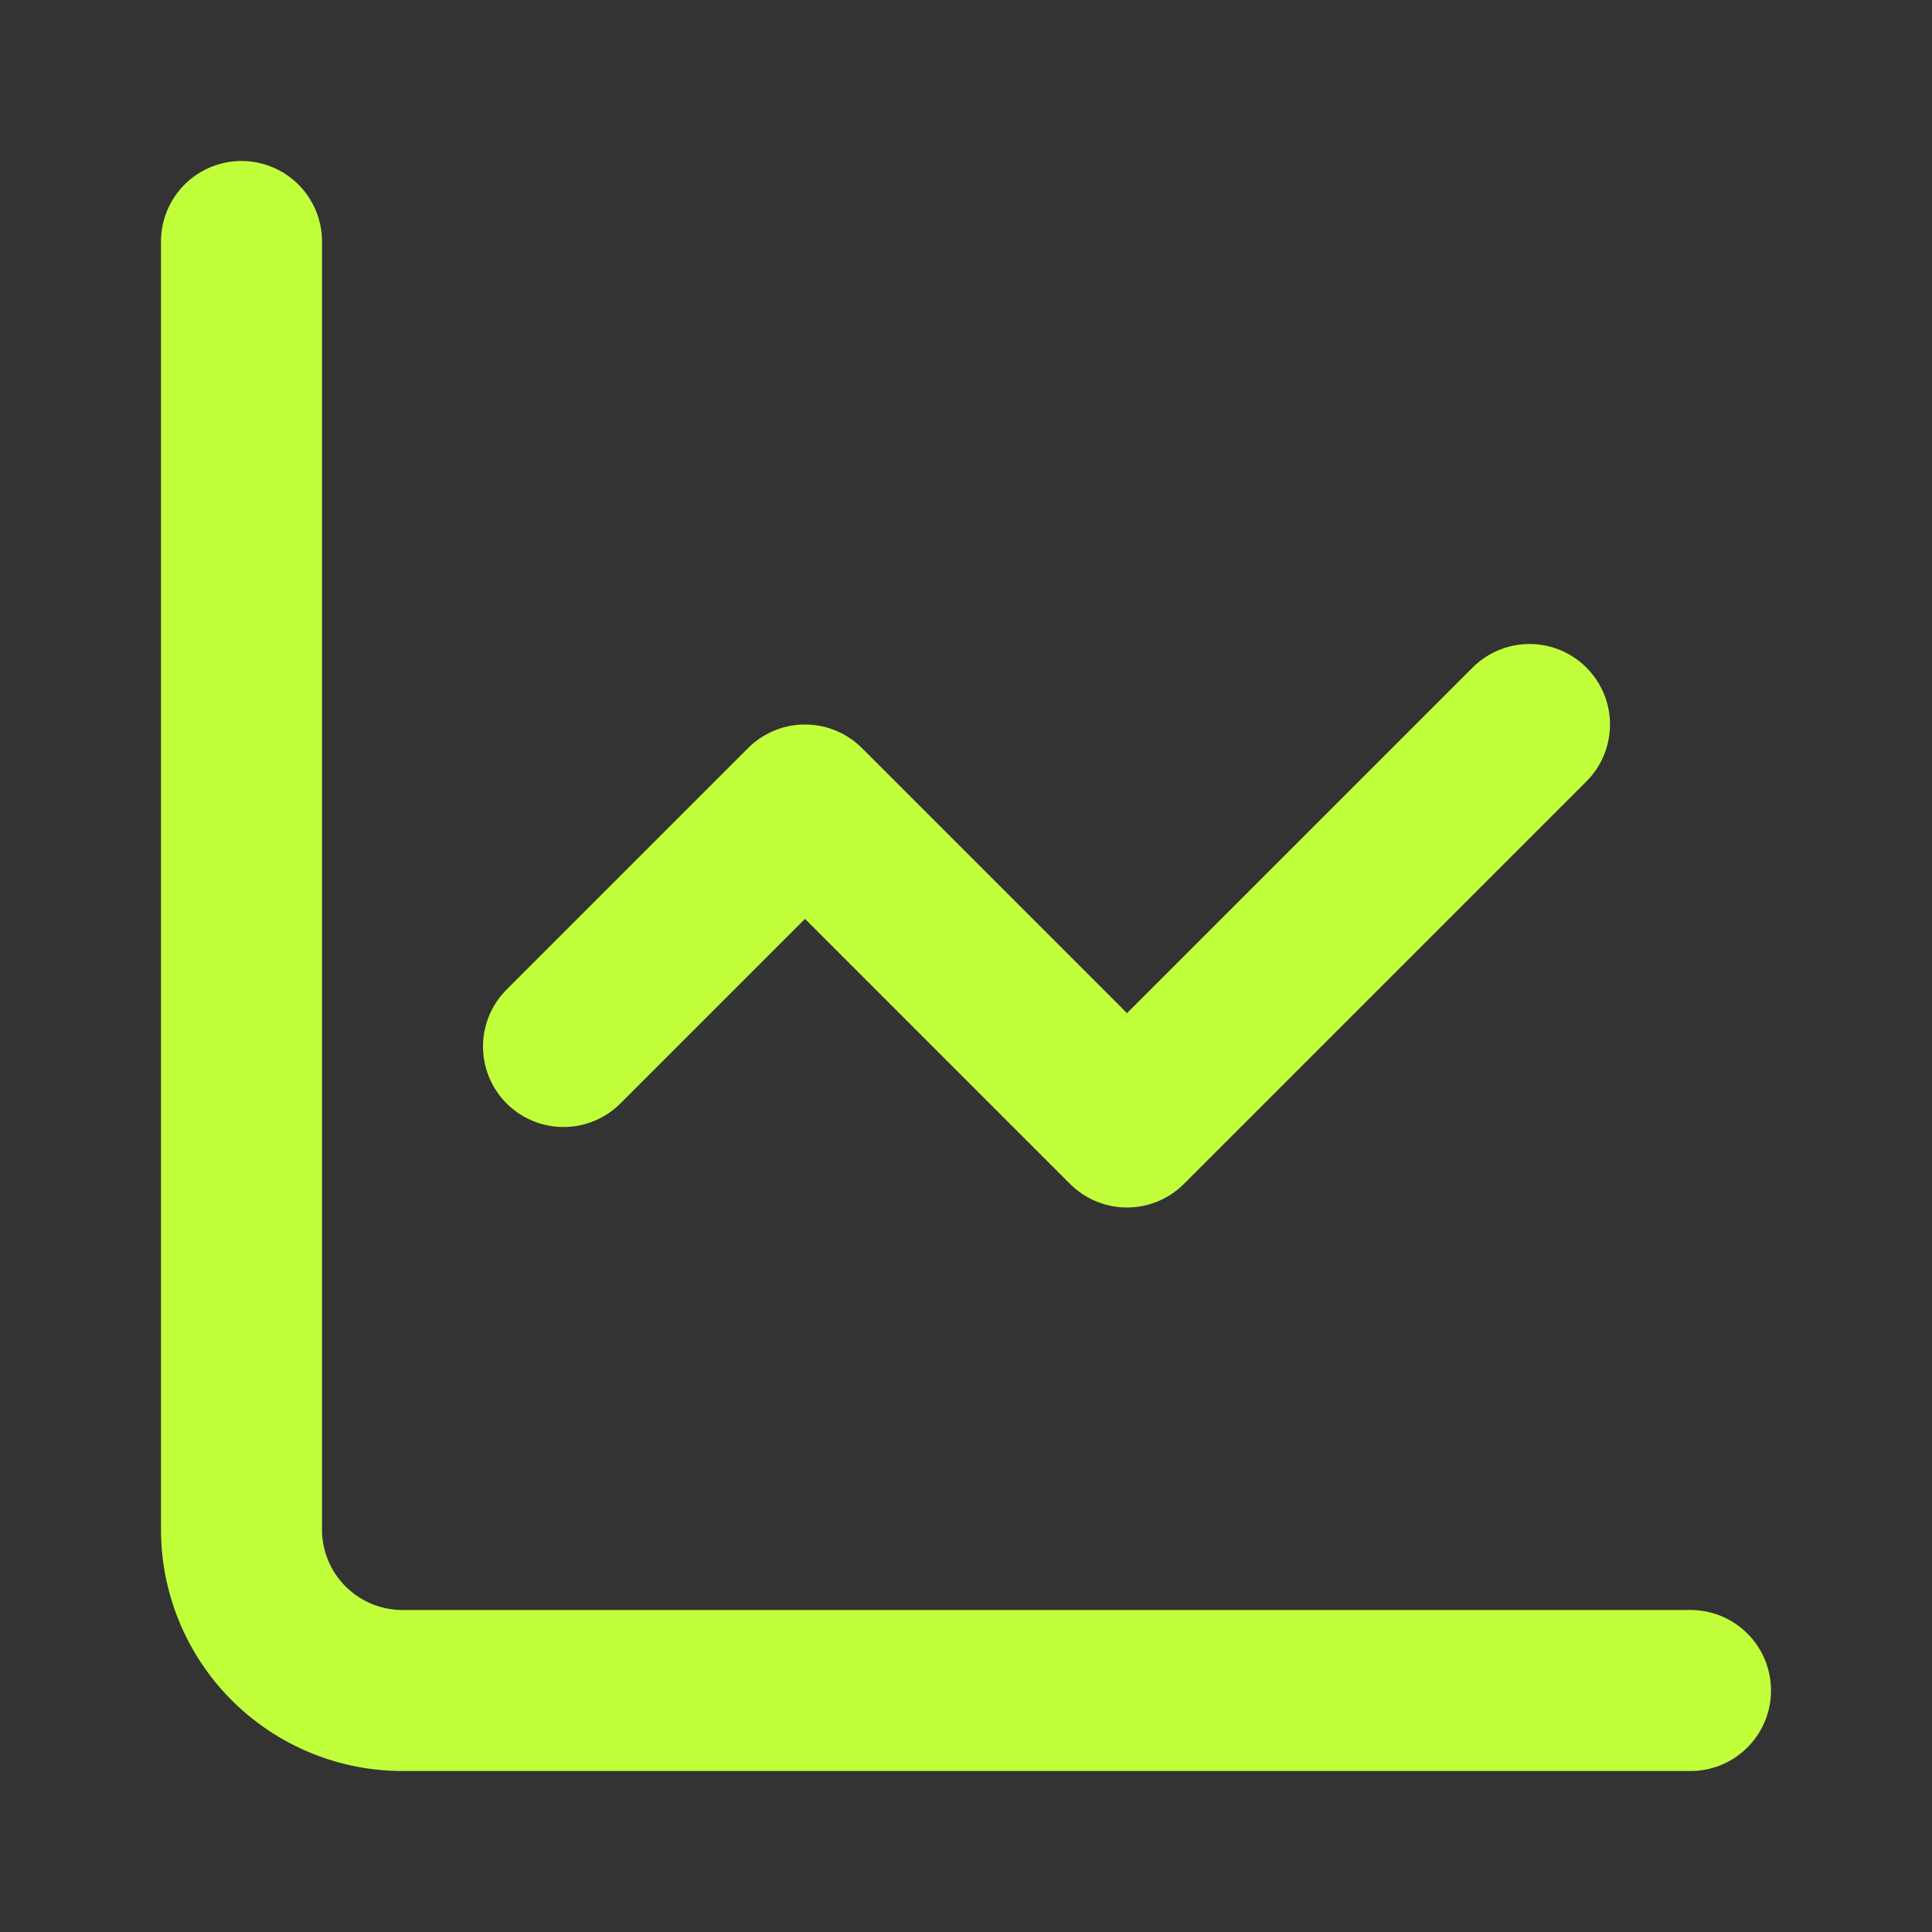 <svg xmlns="http://www.w3.org/2000/svg" width="24" height="24" fill="none" stroke="#C1FF3B" stroke-linecap="round" stroke-linejoin="round" stroke-width="2" class="lucide lucide-chart-line"><rect width="100%" height="100%" fill="#333333" stroke="none"/><path d="M3 3v16a2 2 0 0 0 2 2h16"/><path d="m19 9-5 5-4-4-3 3"/></svg>